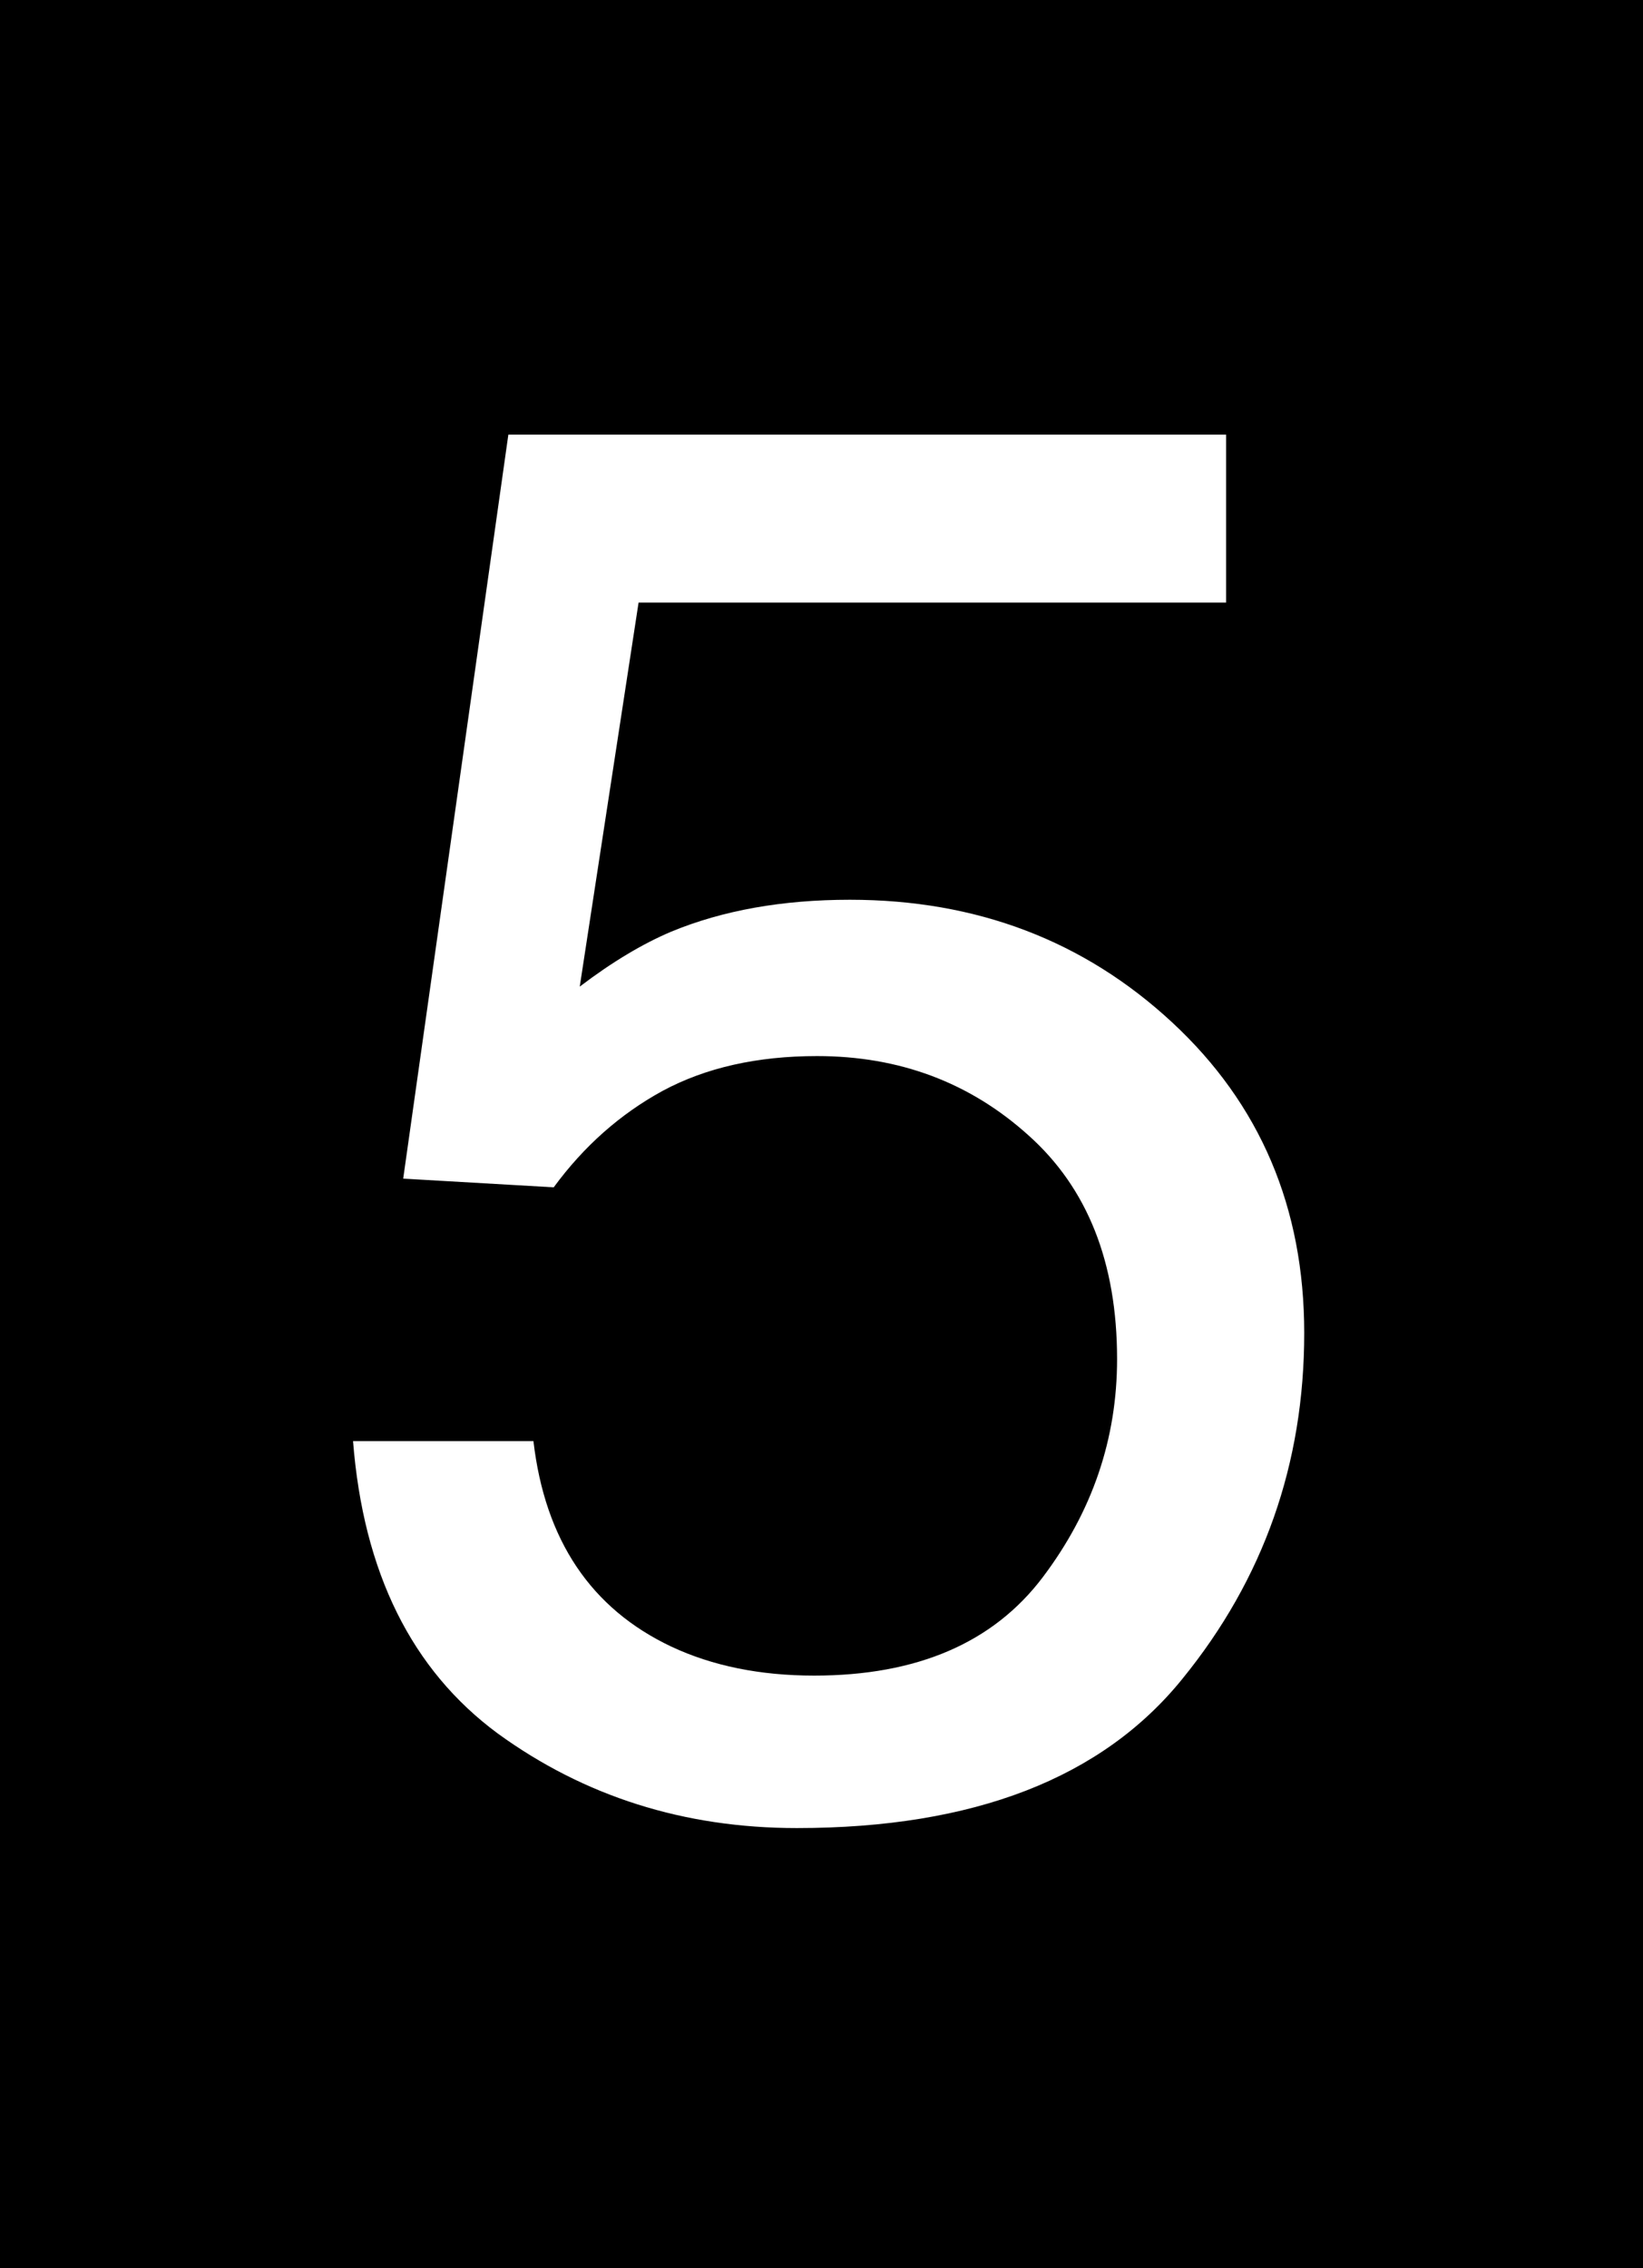 <svg width="121" height="167" viewBox="0 0 121 167" fill="none" xmlns="http://www.w3.org/2000/svg">
<rect width="121" height="167" fill="black"/>
<path d="M39.285 106.101C40.138 113.395 43.525 118.439 49.445 121.233C52.476 122.654 55.981 123.365 59.96 123.365C67.538 123.365 73.151 120.949 76.798 116.118C80.445 111.287 82.268 105.935 82.268 100.062C82.268 92.957 80.089 87.463 75.732 83.579C71.422 79.695 66.236 77.753 60.173 77.753C55.768 77.753 51.979 78.606 48.806 80.311C45.68 82.016 43.004 84.384 40.778 87.416L29.694 86.776L37.438 32H90.296V44.362H47.029L42.696 72.638C45.064 70.838 47.314 69.488 49.445 68.588C53.234 67.025 57.615 66.244 62.589 66.244C71.919 66.244 79.829 69.252 86.318 75.267C92.807 81.282 96.051 88.908 96.051 98.144C96.051 107.758 93.067 116.236 87.099 123.578C81.179 130.919 71.706 134.59 58.681 134.59C50.392 134.59 43.051 132.269 36.657 127.627C30.31 122.938 26.758 115.763 26 106.101H39.285Z" fill="white"/>
</svg>
